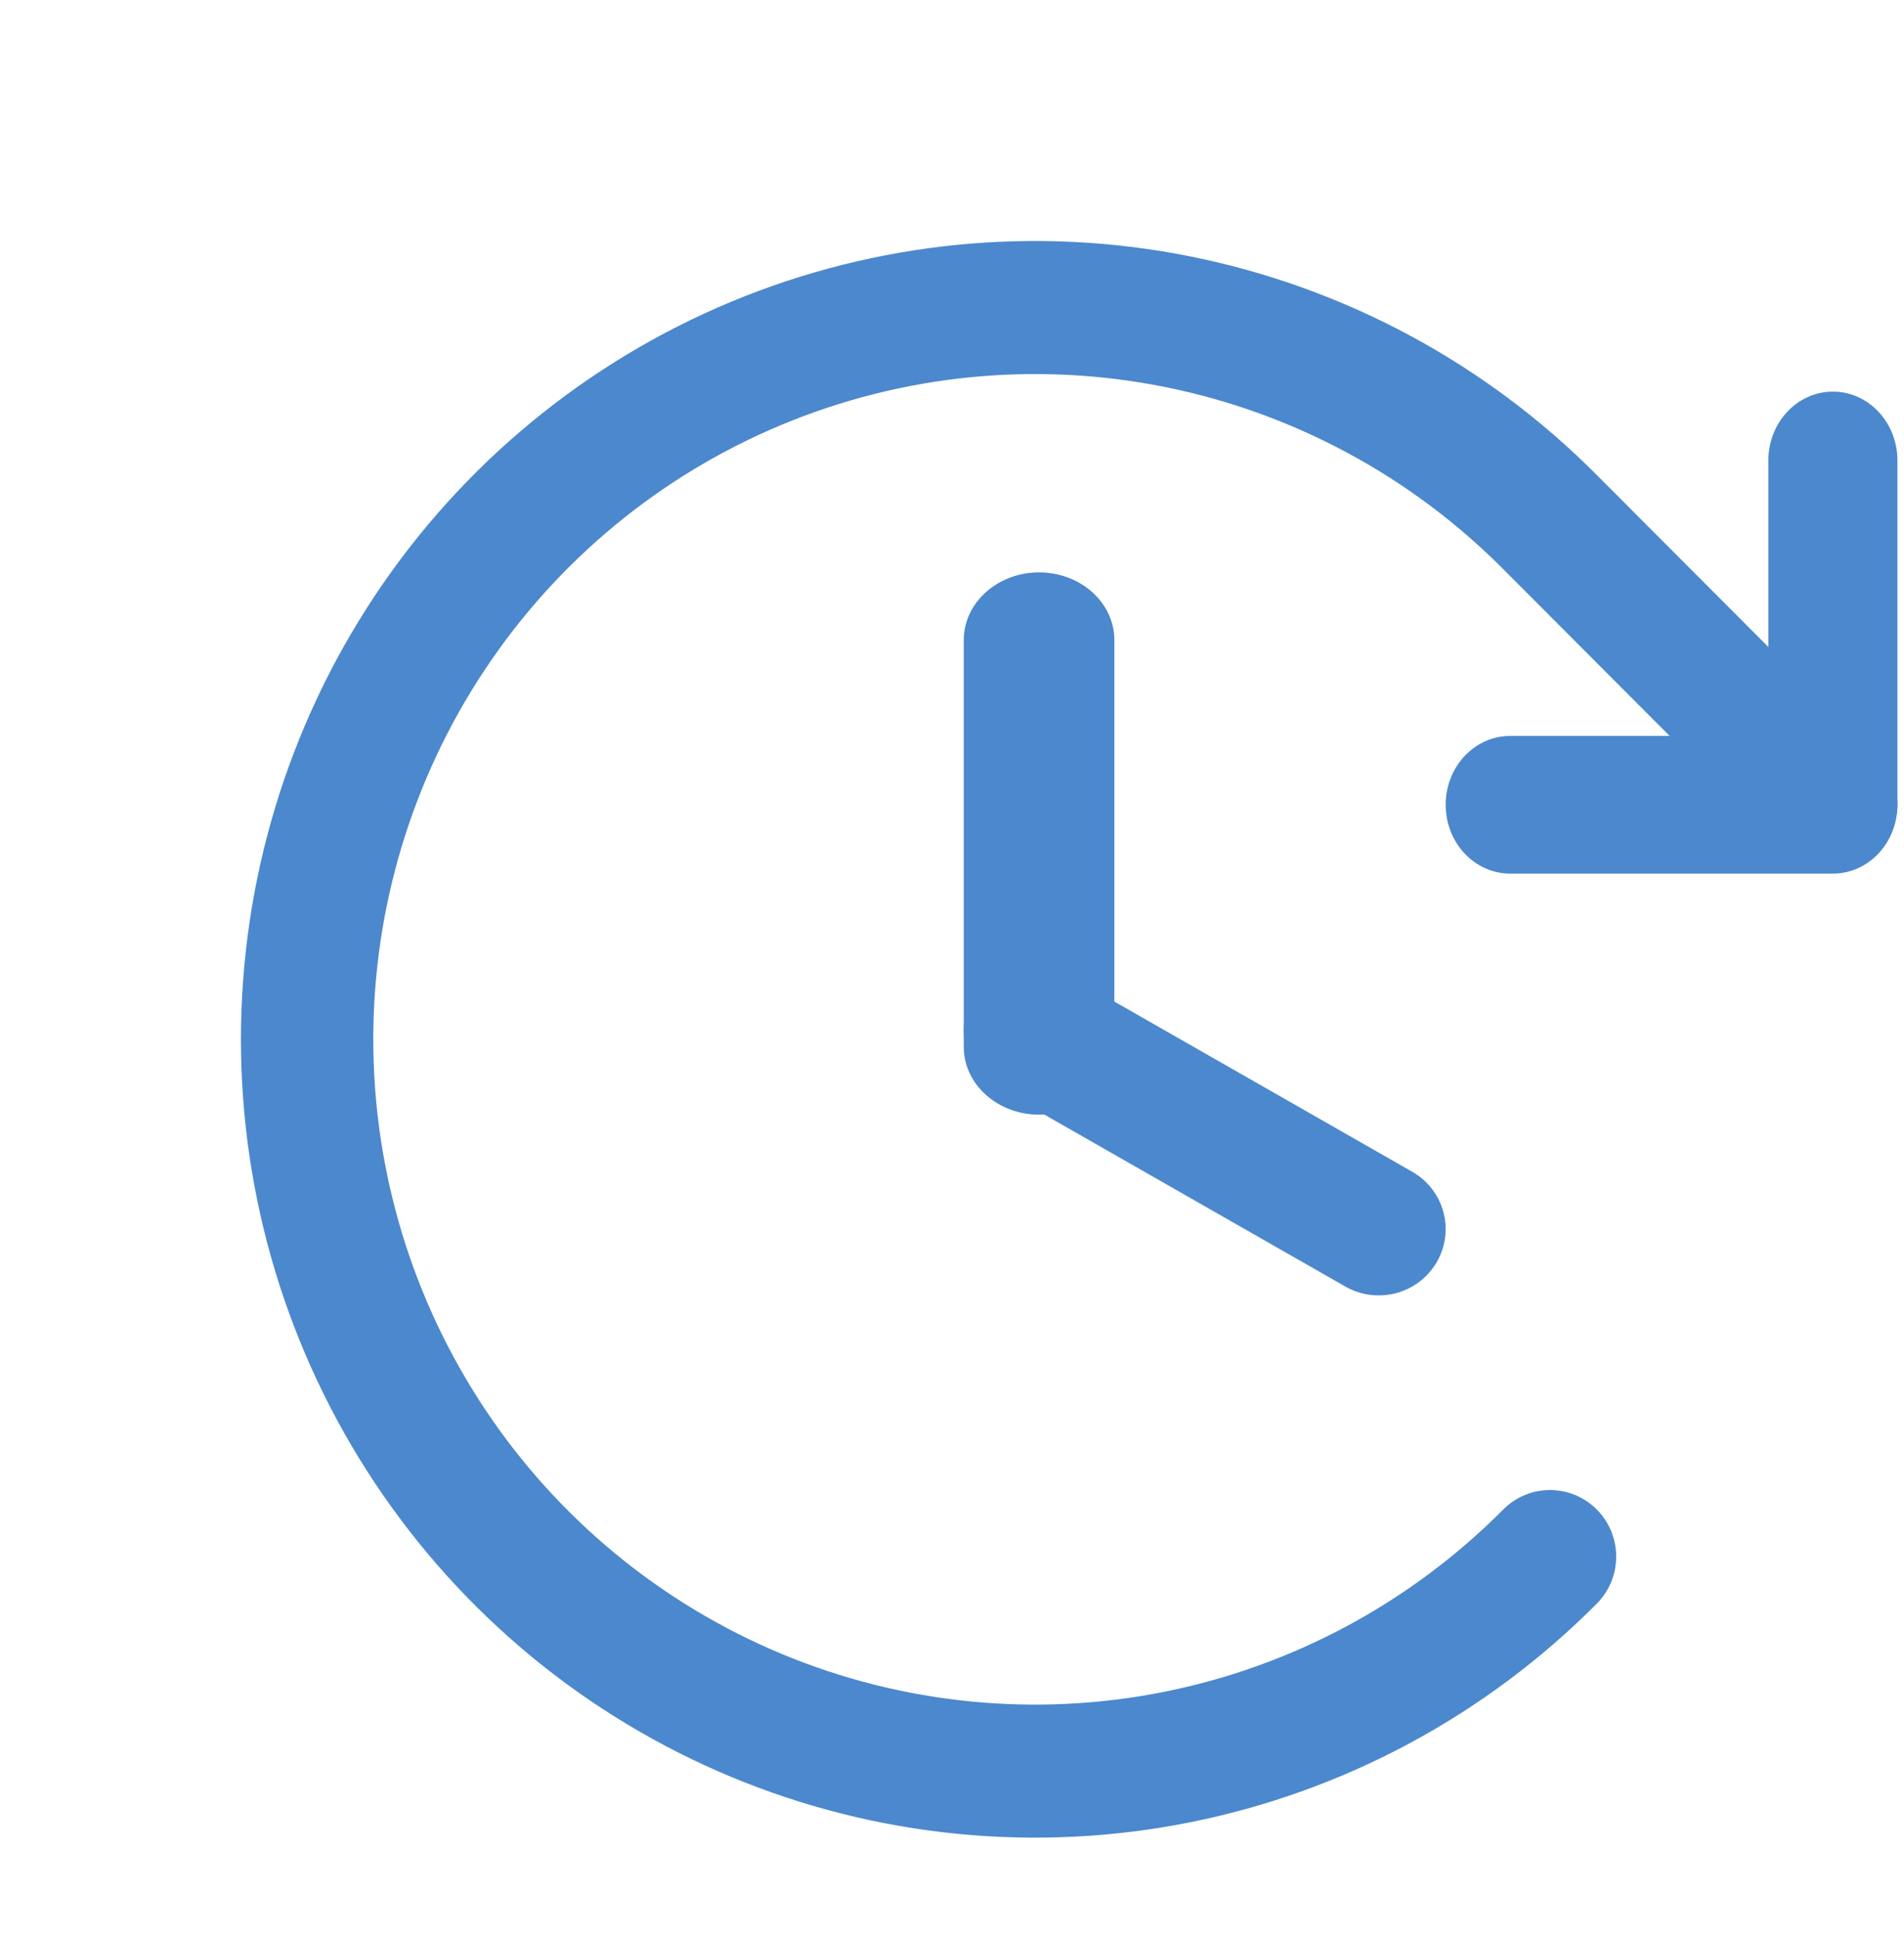 <?xml version="1.0" encoding="UTF-8"?>
<svg xmlns="http://www.w3.org/2000/svg" width="57" height="58" viewBox="0 0 57 58" fill="none">
  <path fill-rule="evenodd" clip-rule="evenodd" d="M31.107 17.131C32.352 17.131 33.361 18.039 33.361 19.16V31.332C33.361 32.452 32.352 33.361 31.107 33.361C29.862 33.361 28.852 32.452 28.852 31.332V19.16C28.852 18.039 29.862 17.131 31.107 17.131Z" fill="#4C88CD"></path>
  <path fill-rule="evenodd" clip-rule="evenodd" d="M29.121 29.845C29.674 28.896 30.899 28.571 31.858 29.118L42.276 35.069C43.235 35.616 43.563 36.829 43.01 37.778C42.457 38.727 41.232 39.052 40.274 38.505L29.855 32.554C28.897 32.007 28.568 30.794 29.121 29.845Z" fill="#4C88CD"></path>
  <path fill-rule="evenodd" clip-rule="evenodd" d="M54.871 11.721C55.938 11.721 56.803 12.644 56.803 13.782V24.087C56.803 25.225 55.938 26.147 54.871 26.147H45.211C44.144 26.147 43.279 25.225 43.279 24.087C43.279 22.948 44.144 22.026 45.211 22.026H52.939V13.782C52.939 12.644 53.804 11.721 54.871 11.721Z" fill="#4C88CD"></path>
  <path fill-rule="evenodd" clip-rule="evenodd" d="M34.858 11.579C31.014 10.81 27.03 11.203 23.409 12.71C19.788 14.216 16.693 16.768 14.515 20.043C12.338 23.318 11.175 27.168 11.175 31.107C11.175 35.045 12.338 38.896 14.515 42.17C16.693 45.445 19.788 47.997 23.409 49.504C27.03 51.01 31.014 51.404 34.858 50.634C38.701 49.864 42.231 47.966 45.001 45.18C45.774 44.402 47.029 44.402 47.803 45.179C48.577 45.956 48.577 47.217 47.804 47.995C44.48 51.338 40.244 53.616 35.632 54.539C31.02 55.463 26.238 54.991 21.893 53.183C17.548 51.375 13.834 48.313 11.221 44.383C8.608 40.453 7.213 35.833 7.213 31.107C7.213 26.38 8.608 21.76 11.221 17.83C13.834 13.9 17.548 10.838 21.893 9.03C26.238 7.222 31.02 6.75 35.632 7.674C40.243 8.597 44.479 10.874 47.803 14.217C47.803 14.217 47.802 14.217 47.803 14.217L56.221 22.653C56.996 23.429 56.998 24.69 56.225 25.469C55.453 26.248 54.198 26.249 53.423 25.473L45.001 17.033C42.231 14.247 38.701 12.349 34.858 11.579Z" fill="#4C88CD"></path>
</svg>
